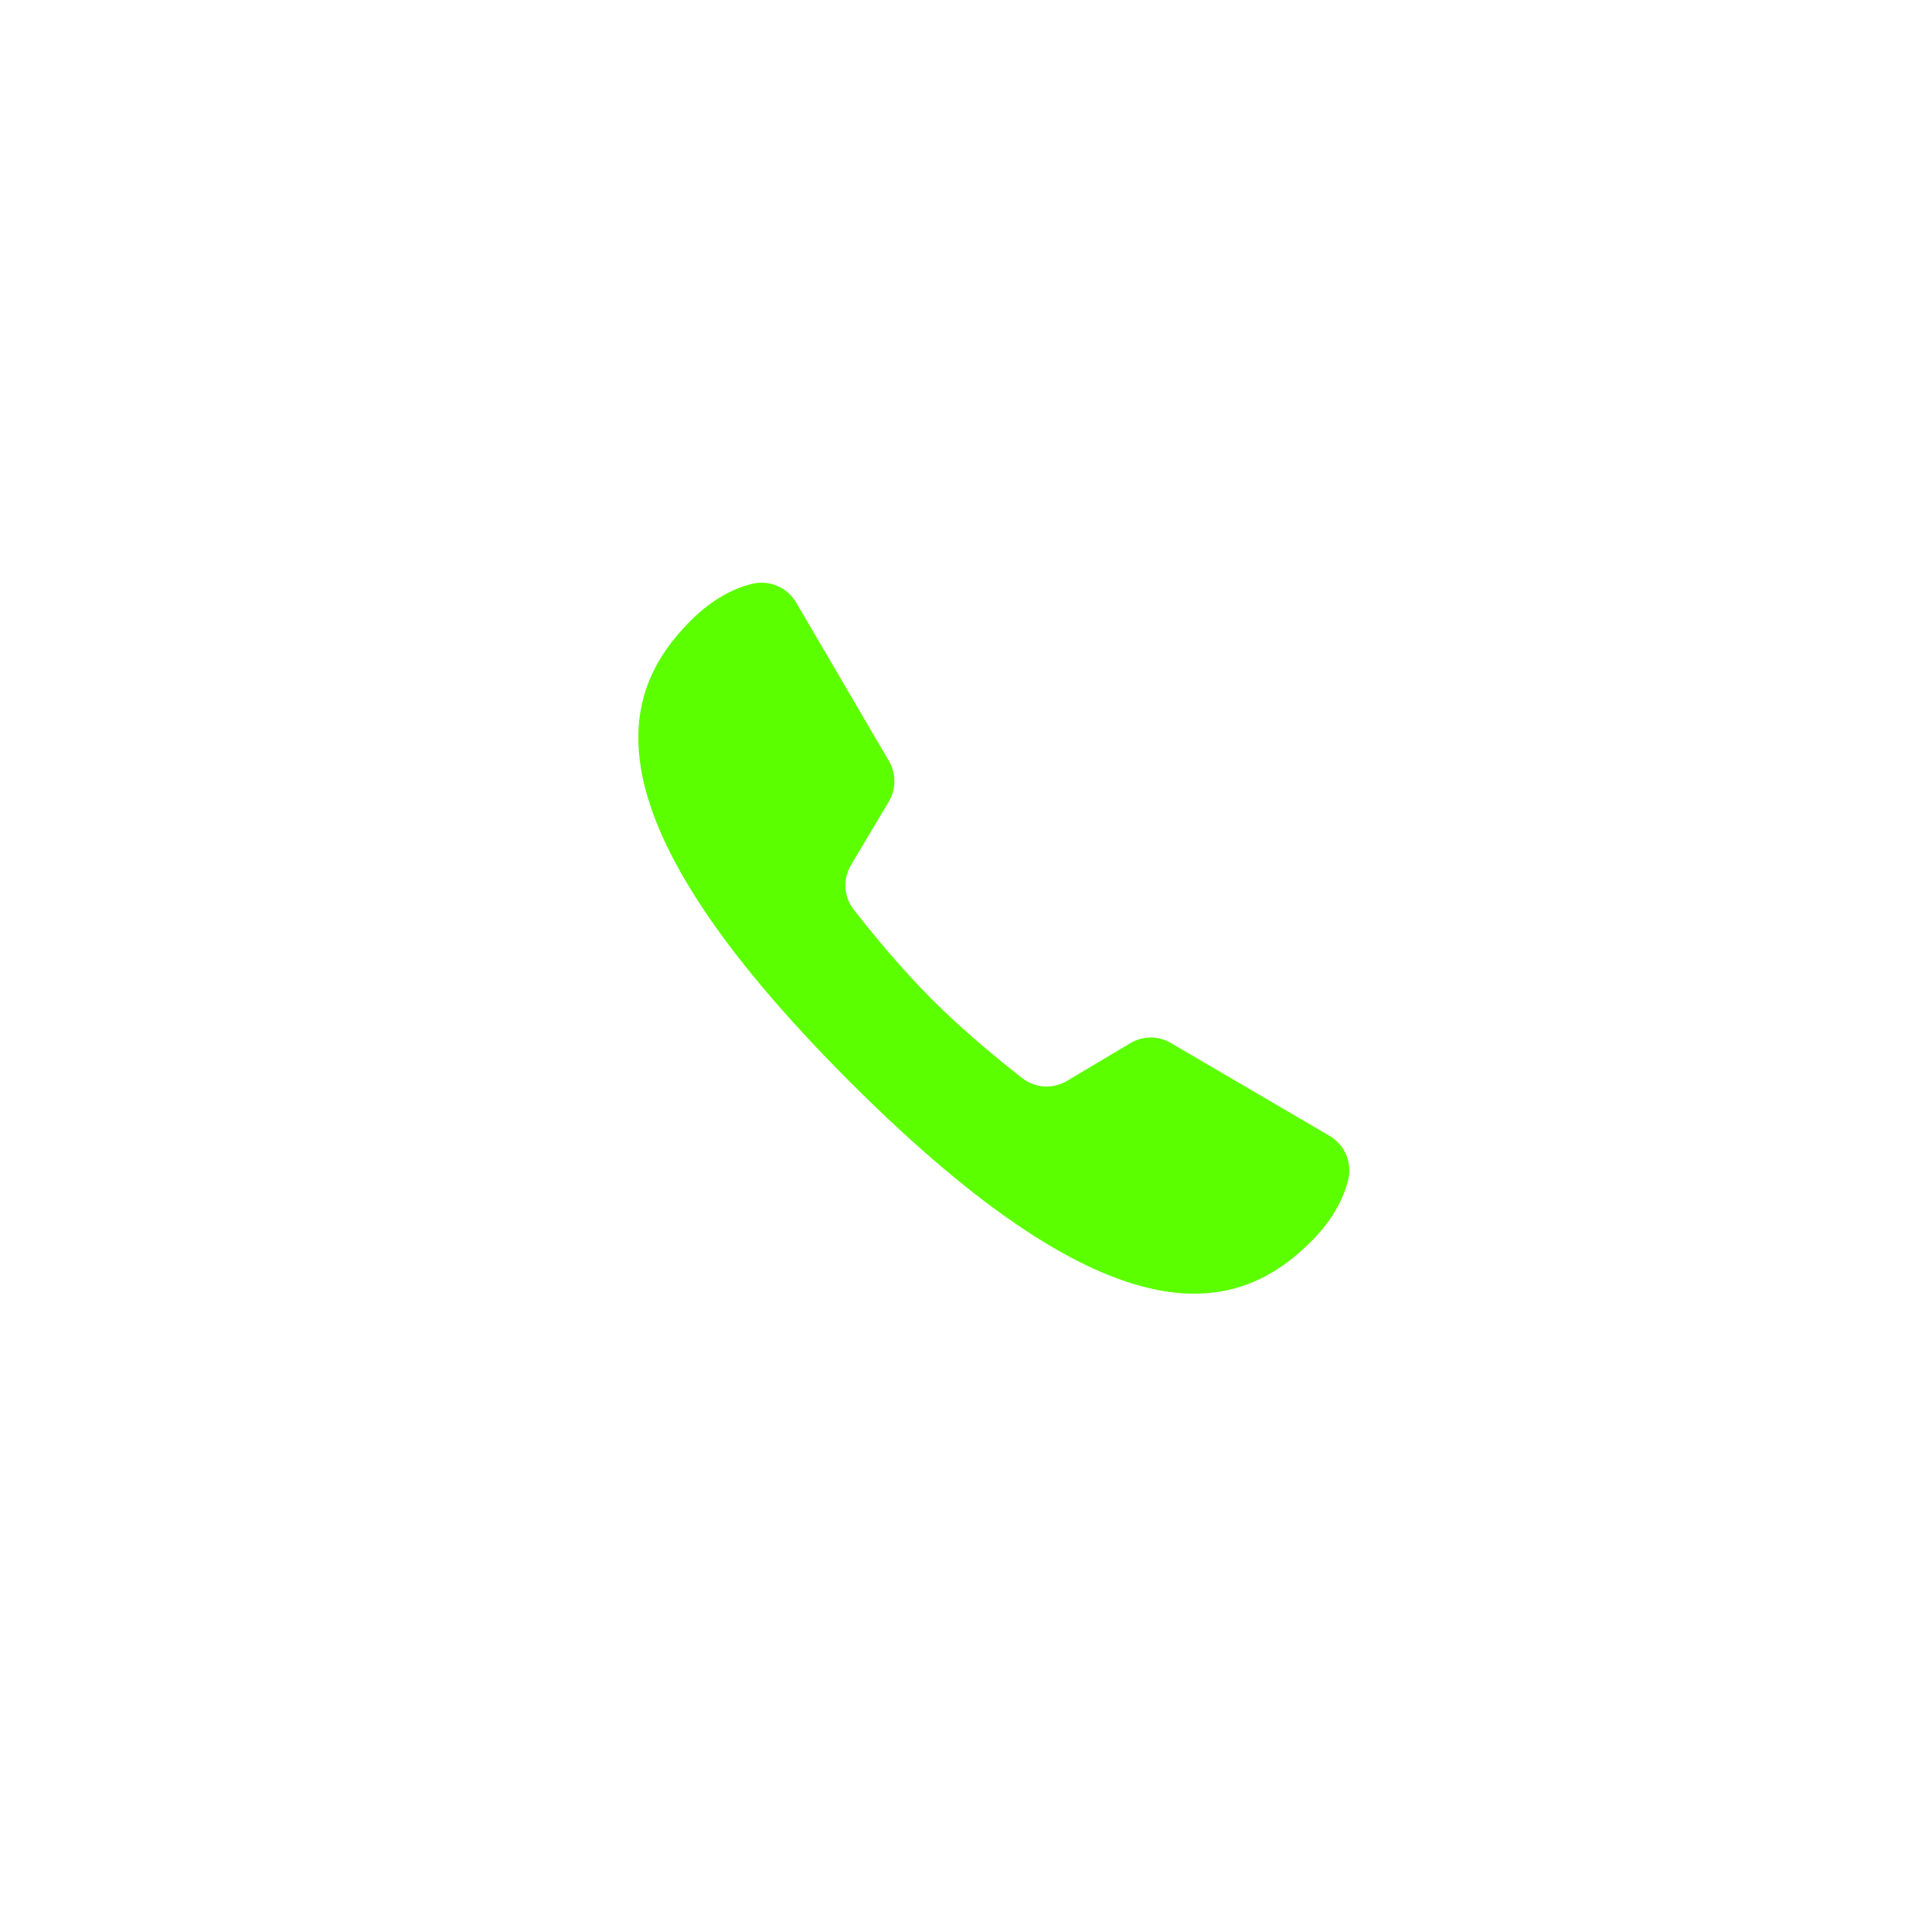 <?xml version="1.0" encoding="UTF-8"?>
<svg xmlns="http://www.w3.org/2000/svg" xmlns:xlink="http://www.w3.org/1999/xlink" width="500" zoomAndPan="magnify" viewBox="0 0 375 375" height="500" preserveAspectRatio="xMidYMid meet" version="1.0">
  <defs>
    <g></g>
  </defs>
  <path fill="#5cff00" d="M 227.25 202.434 C 224.812 201.008 221.82 201.035 219.395 202.477 L 207.121 209.789 C 204.371 211.43 200.941 211.234 198.422 209.27 C 194.062 205.867 187.051 200.141 180.949 194.039 C 174.848 187.938 169.121 180.926 165.719 176.566 C 163.754 174.047 163.559 170.617 165.199 167.867 L 172.512 155.594 C 173.957 153.168 173.969 150.148 172.543 147.715 L 154.531 116.945 C 152.785 113.969 149.316 112.508 145.961 113.328 C 142.703 114.121 138.473 116.051 134.039 120.492 C 120.156 134.375 112.781 157.793 164.992 210.008 C 217.207 262.219 240.617 254.852 254.508 240.961 C 258.953 236.516 260.879 232.277 261.68 229.016 C 262.488 225.664 261.047 222.223 258.078 220.48 C 250.66 216.145 234.664 206.777 227.25 202.434 Z M 227.25 202.434 " fill-opacity="1" fill-rule="nonzero"></path>
  <g fill="#5cff00" fill-opacity="1">
    <g transform="translate(159.741, 202.4)">
      <g>
        <path d="M 1.188 -0.828 C 1.188 -1.18 1.266 -1.445 1.422 -1.625 C 1.586 -1.801 1.816 -1.891 2.109 -1.891 C 2.41 -1.891 2.645 -1.801 2.812 -1.625 C 2.988 -1.445 3.078 -1.18 3.078 -0.828 C 3.078 -0.492 2.988 -0.234 2.812 -0.047 C 2.645 0.141 2.41 0.234 2.109 0.234 C 1.848 0.234 1.629 0.148 1.453 -0.016 C 1.273 -0.18 1.188 -0.453 1.188 -0.828 Z M 1.188 -0.828 "></path>
      </g>
    </g>
  </g>
</svg>
